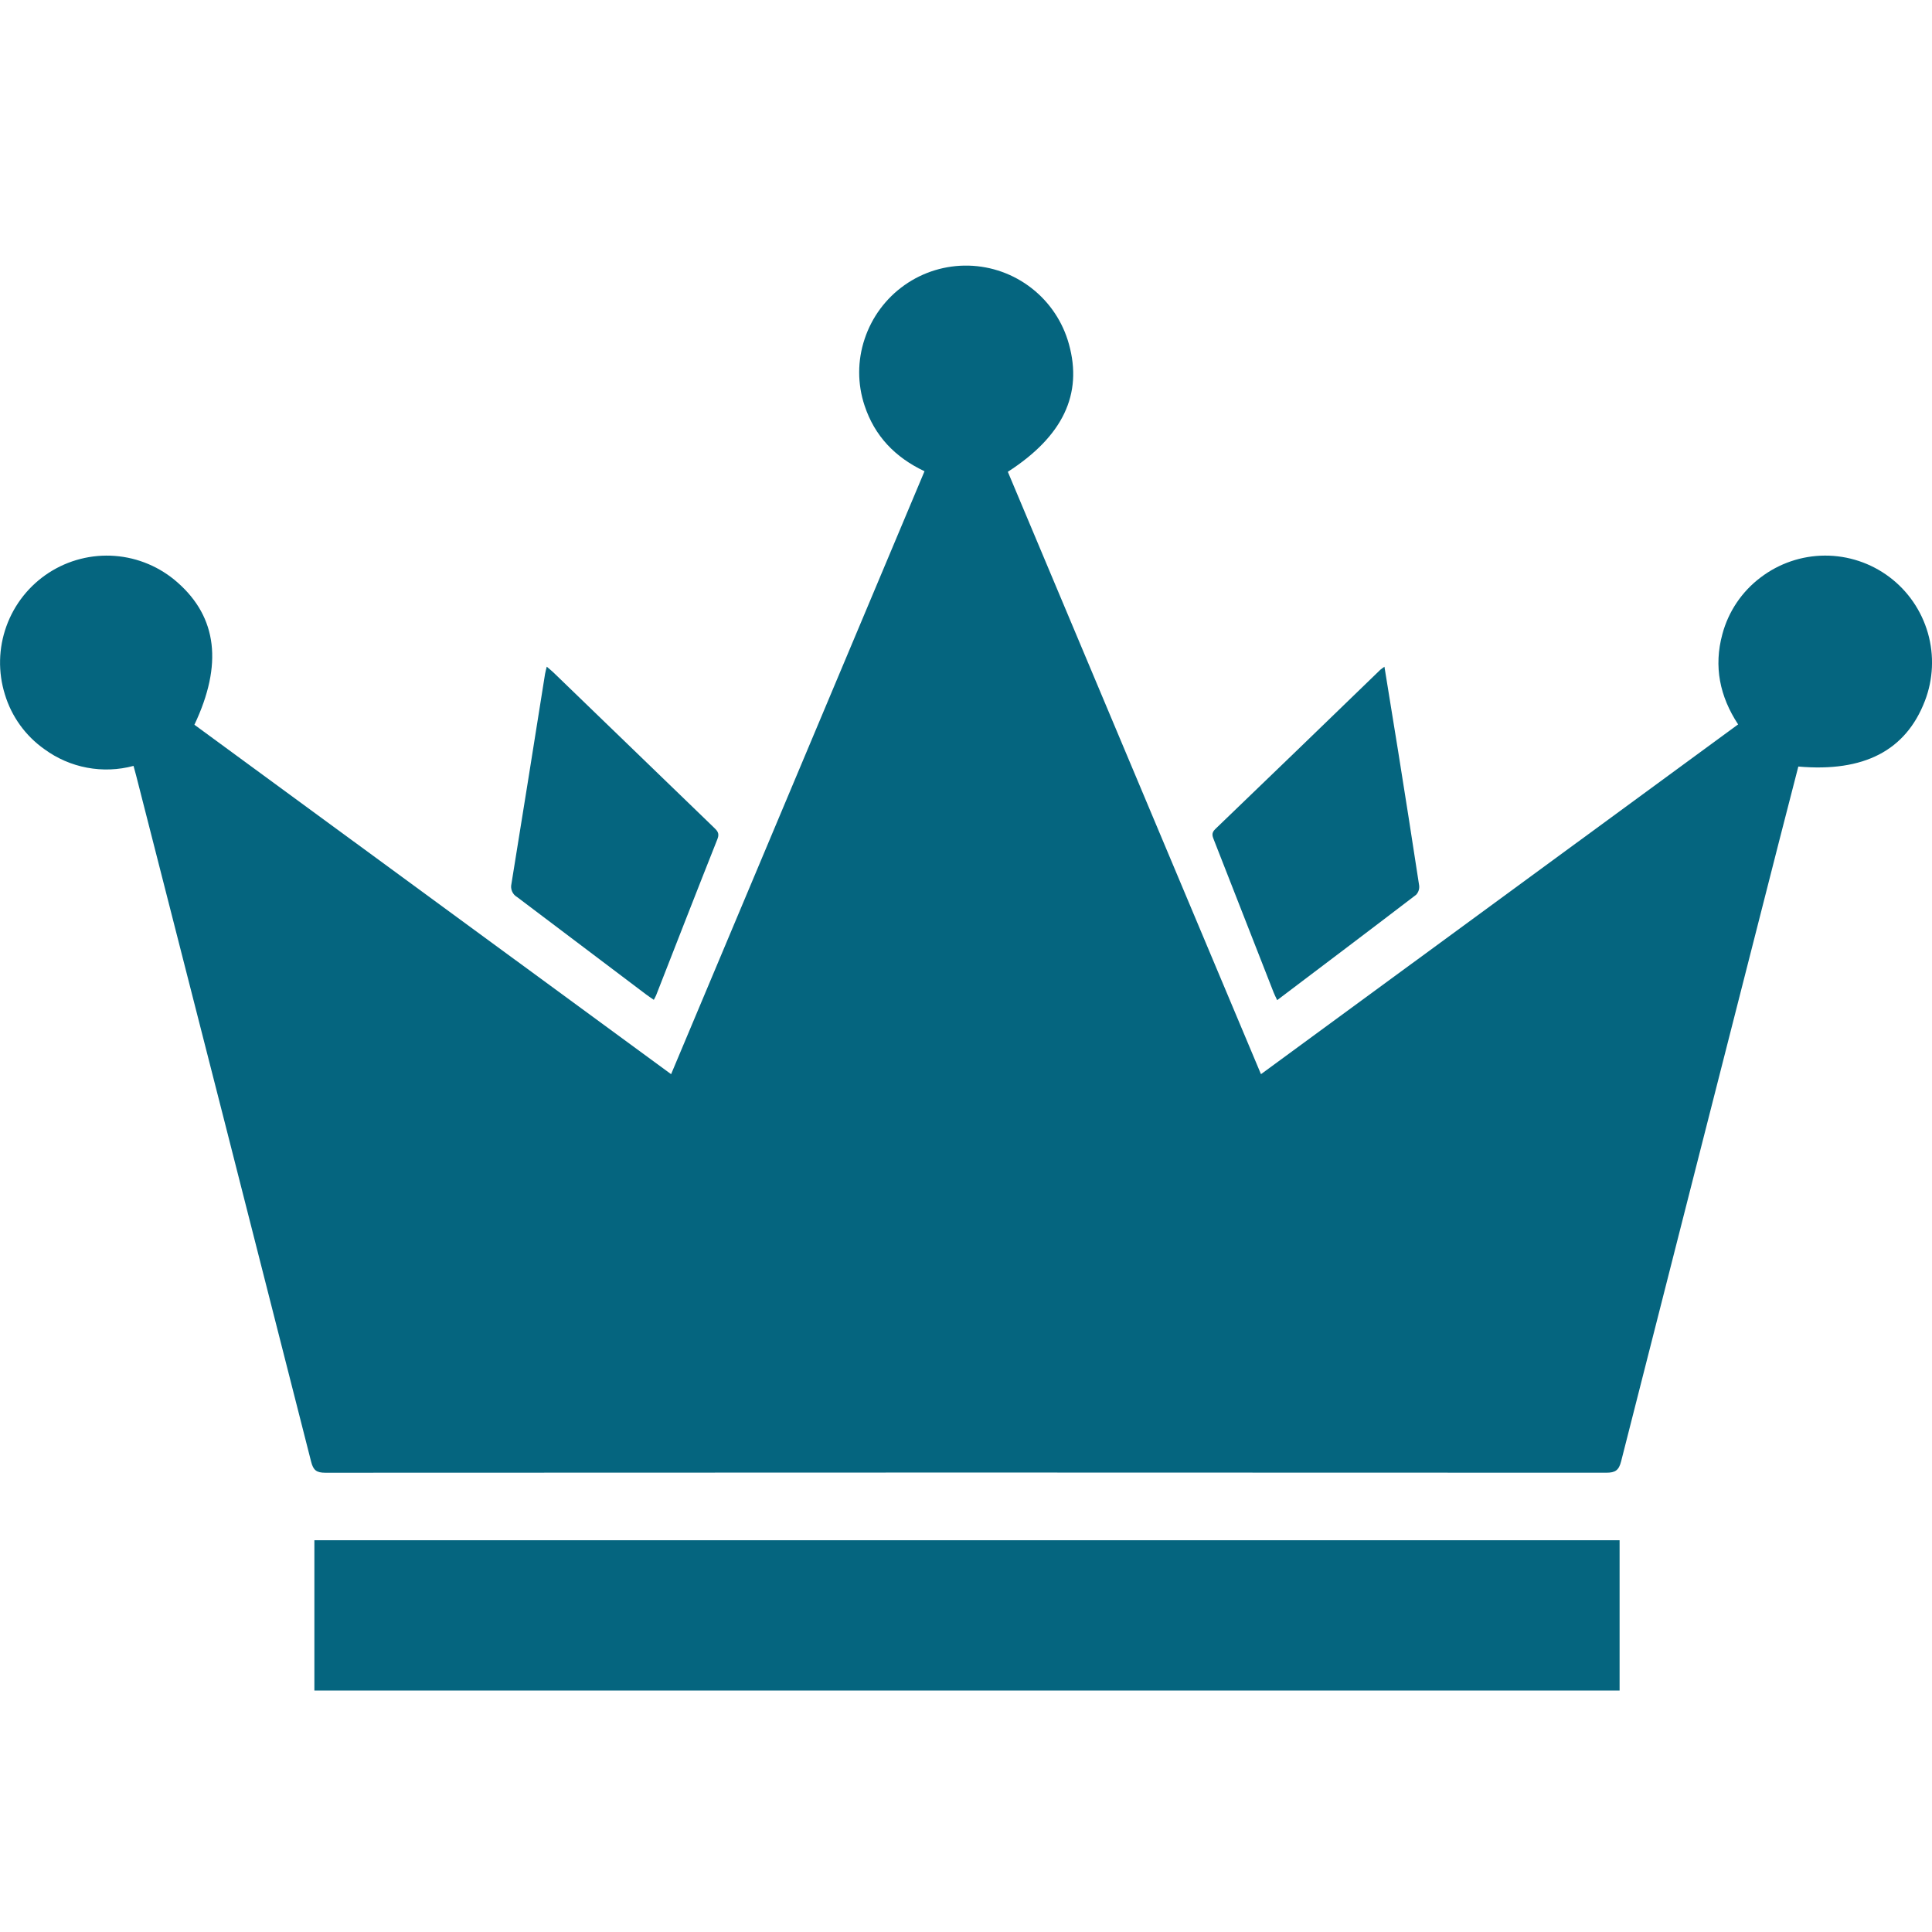 <svg width="80" height="80" viewBox="0 0 80 80" fill="none" xmlns="http://www.w3.org/2000/svg">
<g clip-path="url(#clip0_3_388)">
<path d="M13.018 70V63.778H67.064V70H13.018Z" fill="#05657F"/>
<path d="M27.789 44.479C31.297 36.132 34.783 27.836 38.282 19.513C37.068 18.941 36.218 18.057 35.801 16.797C35.501 15.9 35.502 14.931 35.803 14.035C36.101 13.133 36.681 12.351 37.456 11.805C38.231 11.258 39.161 10.976 40.109 10.999C41.057 11.023 41.972 11.351 42.719 11.935C43.467 12.519 44.007 13.328 44.26 14.243C44.841 16.319 44.014 18.066 41.732 19.536C45.215 27.825 48.709 36.14 52.214 44.479C58.81 39.644 65.376 34.831 71.972 29.996C71.212 28.841 70.955 27.596 71.32 26.258C71.571 25.32 72.129 24.493 72.905 23.91C73.671 23.327 74.605 23.009 75.567 23.006C76.529 23.003 77.466 23.314 78.236 23.893C79.005 24.471 79.564 25.286 79.83 26.212C80.095 27.139 80.051 28.126 79.705 29.026C78.914 31.077 77.187 31.979 74.465 31.741C74.205 32.749 73.942 33.763 73.683 34.778C71.494 43.355 69.309 51.933 67.127 60.512C67.033 60.882 66.885 60.982 66.513 60.982C48.832 60.972 31.152 60.973 13.472 60.983C13.107 60.983 12.973 60.879 12.884 60.529C10.476 51.056 8.06 41.585 5.638 32.116C5.607 31.994 5.572 31.872 5.529 31.714C4.901 31.883 4.243 31.908 3.604 31.788C2.965 31.668 2.362 31.406 1.837 31.021C1.055 30.469 0.479 29.671 0.202 28.753C-0.085 27.83 -0.063 26.838 0.266 25.929C0.594 25.019 1.21 24.243 2.021 23.717C2.831 23.192 3.791 22.947 4.753 23.019C5.716 23.092 6.628 23.478 7.351 24.118C8.994 25.563 9.23 27.518 8.05 30.01L27.789 44.479Z" fill="#05657F"/>
<path d="M27.073 41.401C26.954 41.318 26.85 41.251 26.751 41.176C24.972 39.831 23.192 38.488 21.412 37.145C21.32 37.092 21.247 37.011 21.205 36.913C21.162 36.815 21.152 36.706 21.177 36.602C21.646 33.705 22.11 30.806 22.569 27.907C22.583 27.82 22.609 27.734 22.64 27.606C22.748 27.7 22.835 27.767 22.913 27.842C25.126 29.98 27.339 32.119 29.552 34.257C29.694 34.394 29.806 34.496 29.709 34.74C28.853 36.894 28.013 39.055 27.168 41.214C27.145 41.271 27.112 41.324 27.073 41.401Z" fill="#05657F"/>
<path d="M57.327 27.609C57.524 28.823 57.713 29.971 57.896 31.12C58.19 32.968 58.483 34.816 58.764 36.666C58.772 36.736 58.766 36.806 58.744 36.872C58.722 36.938 58.687 36.999 58.639 37.05C56.737 38.505 54.824 39.948 52.885 41.414C52.829 41.294 52.779 41.2 52.74 41.1C51.918 39.001 51.097 36.903 50.275 34.804C50.208 34.633 50.143 34.502 50.32 34.332C52.603 32.138 54.882 29.938 57.156 27.734C57.211 27.689 57.268 27.648 57.327 27.609Z" fill="#05657F"/>
</g>
<defs>
<clipPath id="clip0_3_388">
<rect width="80" height="59" fill="white" transform="translate(0 11)"/>
</clipPath>
</defs>
</svg>

